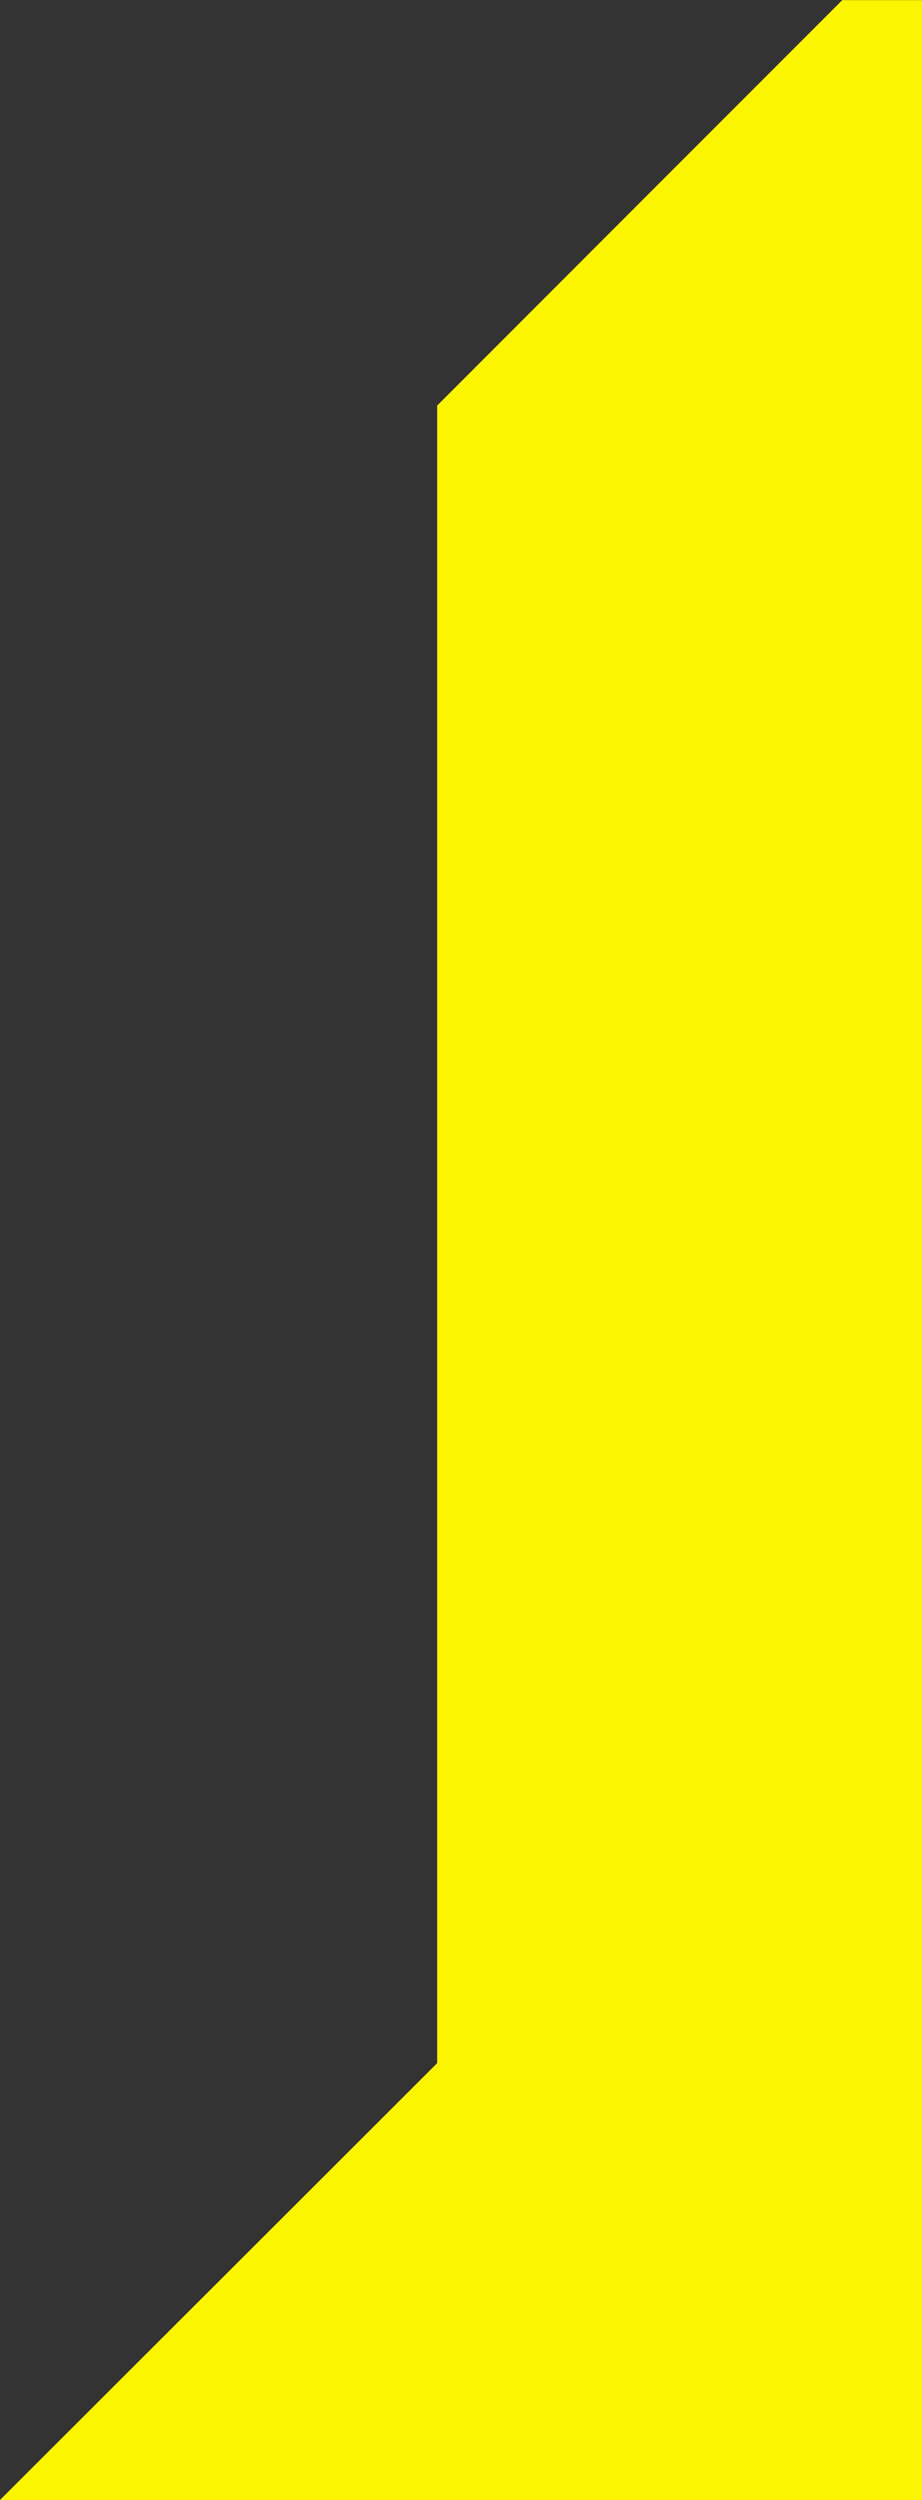 <?xml version="1.0" encoding="UTF-8" standalone="no"?>
<!-- Created with Inkscape (http://www.inkscape.org/) -->

<svg
   width="8.027mm"
   height="21.752mm"
   viewBox="0 0 8.027 21.752"
   version="1.1"
   id="svg6649"
   xmlns:inkscape="http://www.inkscape.org/namespaces/inkscape"
   xmlns:sodipodi="http://sodipodi.sourceforge.net/DTD/sodipodi-0.dtd"
   xmlns="http://www.w3.org/2000/svg"
   xmlns:svg="http://www.w3.org/2000/svg">
  <rect x="0" y="0" width="8.027" height="21.752" fill="#333333" stroke="none"/>
  <sodipodi:namedview
     id="namedview6651"
     pagecolor="#505050"
     bordercolor="#ffffff"
     borderopacity="1"
     inkscape:showpageshadow="0"
     inkscape:pageopacity="0"
     inkscape:pagecheckerboard="1"
     inkscape:deskcolor="#505050"
     inkscape:document-units="mm"
     showgrid="false"
     inkscape:zoom="2.8284271"
     inkscape:cx="77.604969"
     inkscape:cy="873.45365"
     inkscape:window-width="1920"
     inkscape:window-height="1001"
     inkscape:window-x="0"
     inkscape:window-y="27"
     inkscape:window-maximized="1"
     inkscape:current-layer="layer1" />
  <defs
     id="defs6646" />
  <g
     inkscape:label="Слой 1"
     inkscape:groupmode="layer"
     id="layer1"
     transform="translate(-373.695,-294.303)">
    <path
       id="path8583"
       style="fill:#fbf501;fill-opacity:1;fill-rule:nonzero;stroke:none;stroke-width:0.353"
       d="m 381.722,316.056 v -21.752 h -0.694 c -1.378,1.378 -2.15,2.15 -3.527,3.528 v 14.423 l -3.806,3.801 h 3.806 1.45 z" />
  </g>
</svg>
